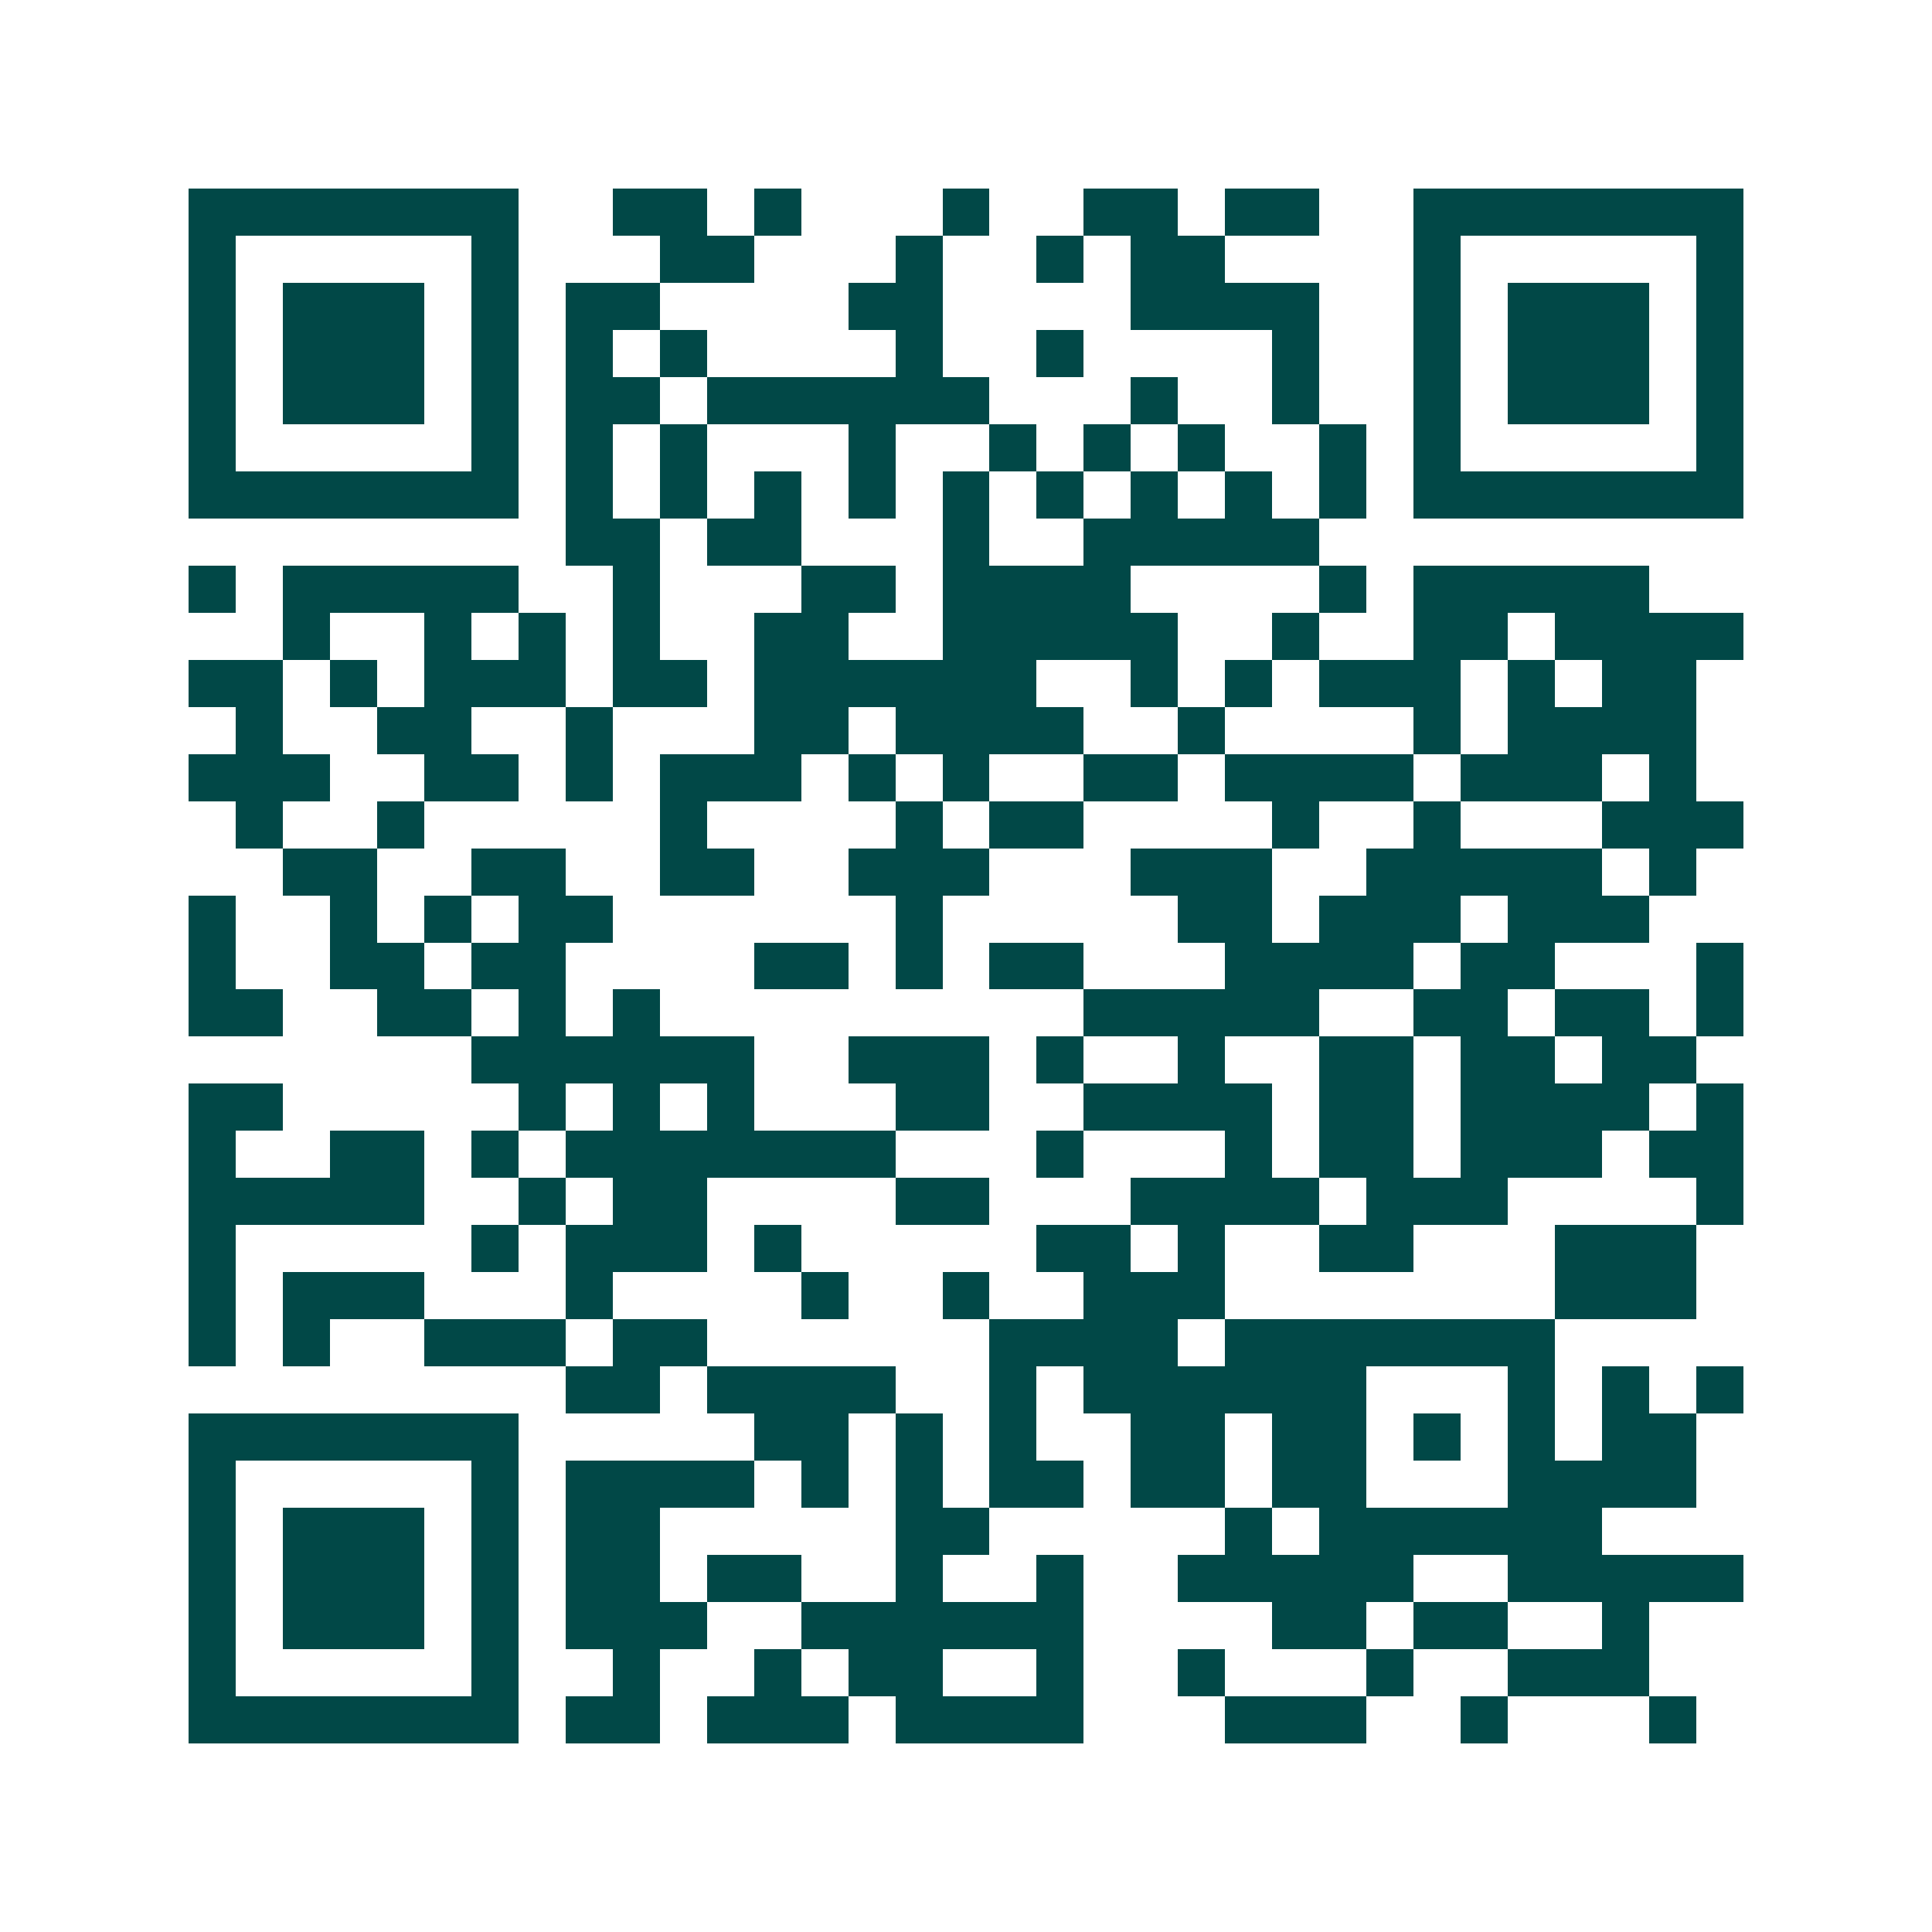 <svg xmlns="http://www.w3.org/2000/svg" width="200" height="200" viewBox="0 0 41 41" shape-rendering="crispEdges"><path fill="#ffffff" d="M0 0h41v41H0z"/><path stroke="#014847" d="M4 4.5h7m2 0h2m1 0h1m3 0h1m2 0h2m1 0h2m2 0h7M4 5.5h1m5 0h1m3 0h2m3 0h1m2 0h1m1 0h2m4 0h1m5 0h1M4 6.5h1m1 0h3m1 0h1m1 0h2m4 0h2m4 0h4m2 0h1m1 0h3m1 0h1M4 7.5h1m1 0h3m1 0h1m1 0h1m1 0h1m4 0h1m2 0h1m4 0h1m2 0h1m1 0h3m1 0h1M4 8.5h1m1 0h3m1 0h1m1 0h2m1 0h6m3 0h1m2 0h1m2 0h1m1 0h3m1 0h1M4 9.5h1m5 0h1m1 0h1m1 0h1m3 0h1m2 0h1m1 0h1m1 0h1m2 0h1m1 0h1m5 0h1M4 10.5h7m1 0h1m1 0h1m1 0h1m1 0h1m1 0h1m1 0h1m1 0h1m1 0h1m1 0h1m1 0h7M12 11.5h2m1 0h2m3 0h1m2 0h5M4 12.5h1m1 0h5m2 0h1m3 0h2m1 0h4m4 0h1m1 0h5M6 13.5h1m2 0h1m1 0h1m1 0h1m2 0h2m2 0h5m2 0h1m2 0h2m1 0h4M4 14.5h2m1 0h1m1 0h3m1 0h2m1 0h6m2 0h1m1 0h1m1 0h3m1 0h1m1 0h2M5 15.5h1m2 0h2m2 0h1m3 0h2m1 0h4m2 0h1m4 0h1m1 0h4M4 16.5h3m2 0h2m1 0h1m1 0h3m1 0h1m1 0h1m2 0h2m1 0h4m1 0h3m1 0h1M5 17.5h1m2 0h1m5 0h1m4 0h1m1 0h2m4 0h1m2 0h1m3 0h3M6 18.5h2m2 0h2m2 0h2m2 0h3m3 0h3m2 0h5m1 0h1M4 19.5h1m2 0h1m1 0h1m1 0h2m6 0h1m5 0h2m1 0h3m1 0h3M4 20.5h1m2 0h2m1 0h2m4 0h2m1 0h1m1 0h2m3 0h4m1 0h2m3 0h1M4 21.5h2m2 0h2m1 0h1m1 0h1m9 0h5m2 0h2m1 0h2m1 0h1M10 22.5h6m2 0h3m1 0h1m2 0h1m2 0h2m1 0h2m1 0h2M4 23.5h2m5 0h1m1 0h1m1 0h1m3 0h2m2 0h4m1 0h2m1 0h4m1 0h1M4 24.5h1m2 0h2m1 0h1m1 0h7m3 0h1m3 0h1m1 0h2m1 0h3m1 0h2M4 25.5h5m2 0h1m1 0h2m4 0h2m3 0h4m1 0h3m4 0h1M4 26.5h1m5 0h1m1 0h3m1 0h1m5 0h2m1 0h1m2 0h2m3 0h3M4 27.5h1m1 0h3m3 0h1m4 0h1m2 0h1m2 0h3m7 0h3M4 28.5h1m1 0h1m2 0h3m1 0h2m6 0h4m1 0h7M12 29.5h2m1 0h4m2 0h1m1 0h6m3 0h1m1 0h1m1 0h1M4 30.5h7m5 0h2m1 0h1m1 0h1m2 0h2m1 0h2m1 0h1m1 0h1m1 0h2M4 31.5h1m5 0h1m1 0h4m1 0h1m1 0h1m1 0h2m1 0h2m1 0h2m3 0h4M4 32.5h1m1 0h3m1 0h1m1 0h2m5 0h2m5 0h1m1 0h6M4 33.5h1m1 0h3m1 0h1m1 0h2m1 0h2m2 0h1m2 0h1m2 0h5m2 0h5M4 34.5h1m1 0h3m1 0h1m1 0h3m2 0h6m4 0h2m1 0h2m2 0h1M4 35.5h1m5 0h1m2 0h1m2 0h1m1 0h2m2 0h1m2 0h1m3 0h1m2 0h3M4 36.5h7m1 0h2m1 0h3m1 0h4m3 0h3m2 0h1m3 0h1"/></svg>
